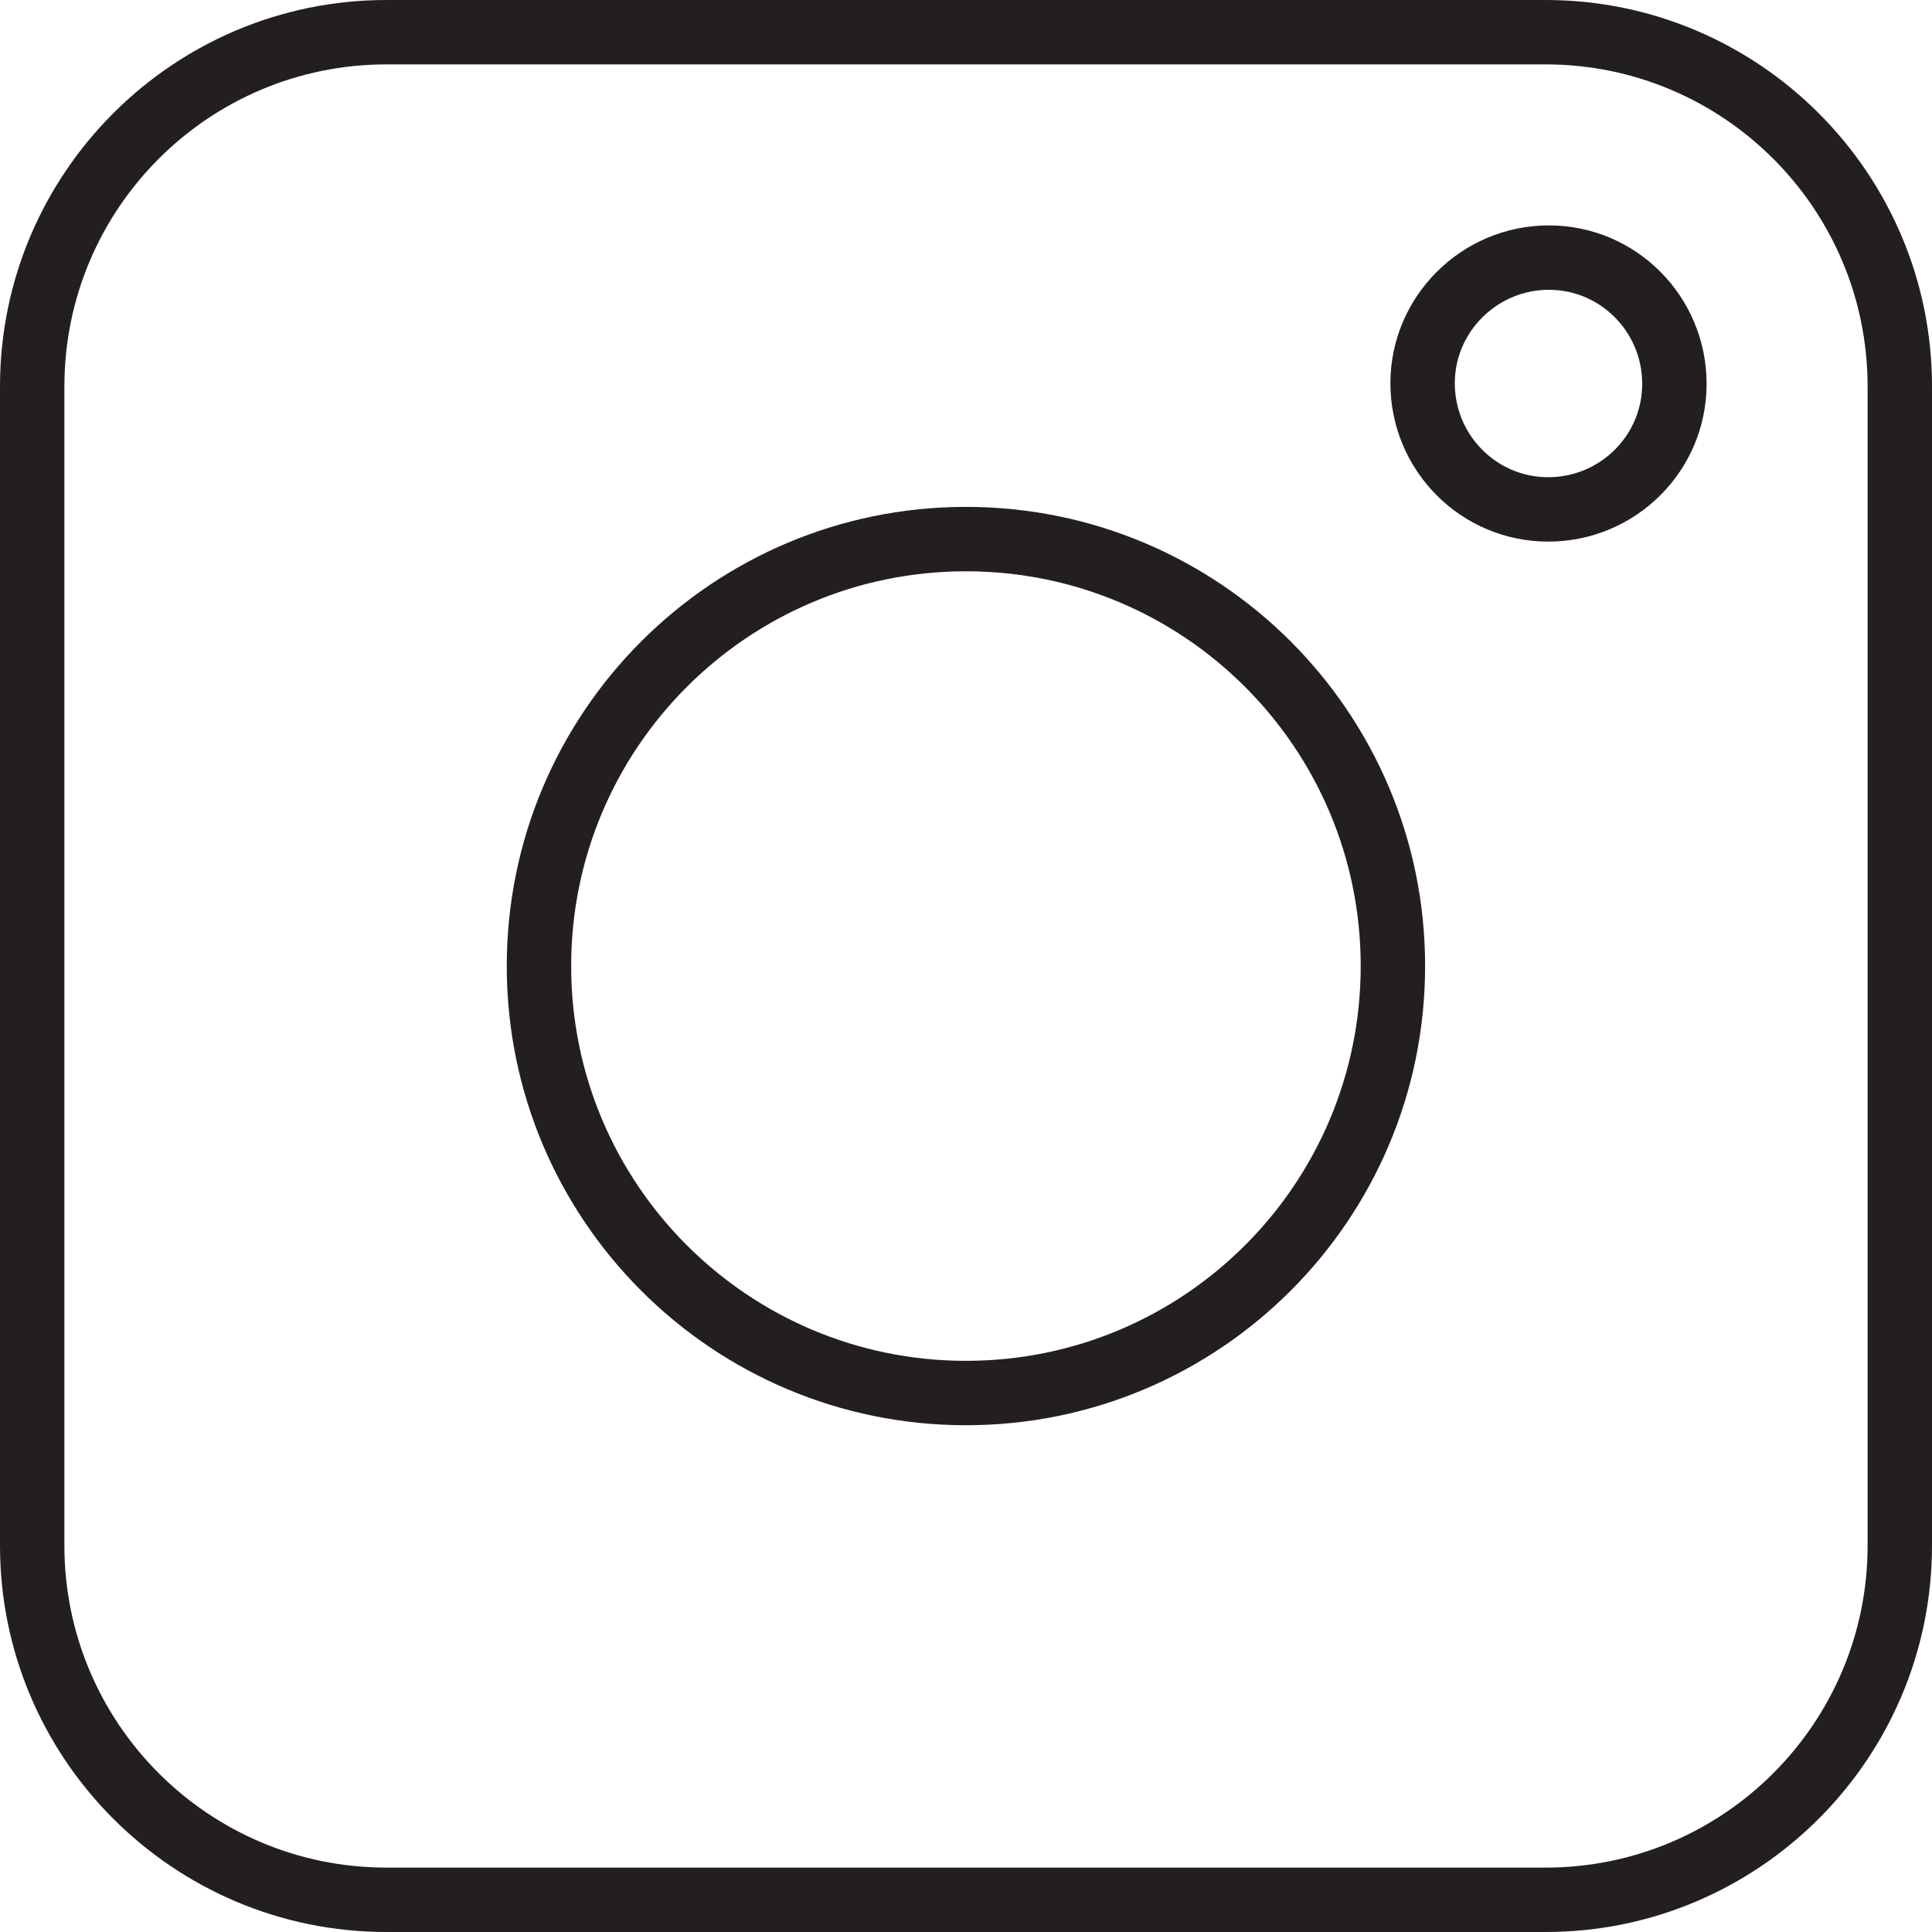 <?xml version="1.0" encoding="UTF-8"?> <svg xmlns="http://www.w3.org/2000/svg" width="30" height="30" viewBox="0 0 30 30" fill="none"> <path d="M24 1C26.76 1 29 3.24 29 6V24C29 26.76 26.76 29 24 29H6C3.24 29 1 26.76 1 24V6C1 3.24 3.24 1 6 1H24ZM24 0H6C2.69 0 0 2.69 0 6V24C0 27.31 2.69 30 6 30H24C27.31 30 30 27.31 30 24V6C30 2.69 27.31 0 24 0Z" fill="#231F20"></path> <path d="M14.999 21.631C18.661 21.631 21.629 18.663 21.629 15.001C21.629 11.339 18.661 8.371 14.999 8.371C11.338 8.371 8.369 11.339 8.369 15.001C8.369 18.663 11.338 21.631 14.999 21.631Z" stroke="#231F20" stroke-miterlimit="10"></path> <path d="M22.09 5.95C22.09 7.03 22.96 7.91 24.04 7.91C25.12 7.91 26 7.04 26 5.96C26 4.88 25.13 4 24.05 4C22.97 4 22.09 4.88 22.09 5.95Z" stroke="#231F20" stroke-miterlimit="10"></path> </svg> 